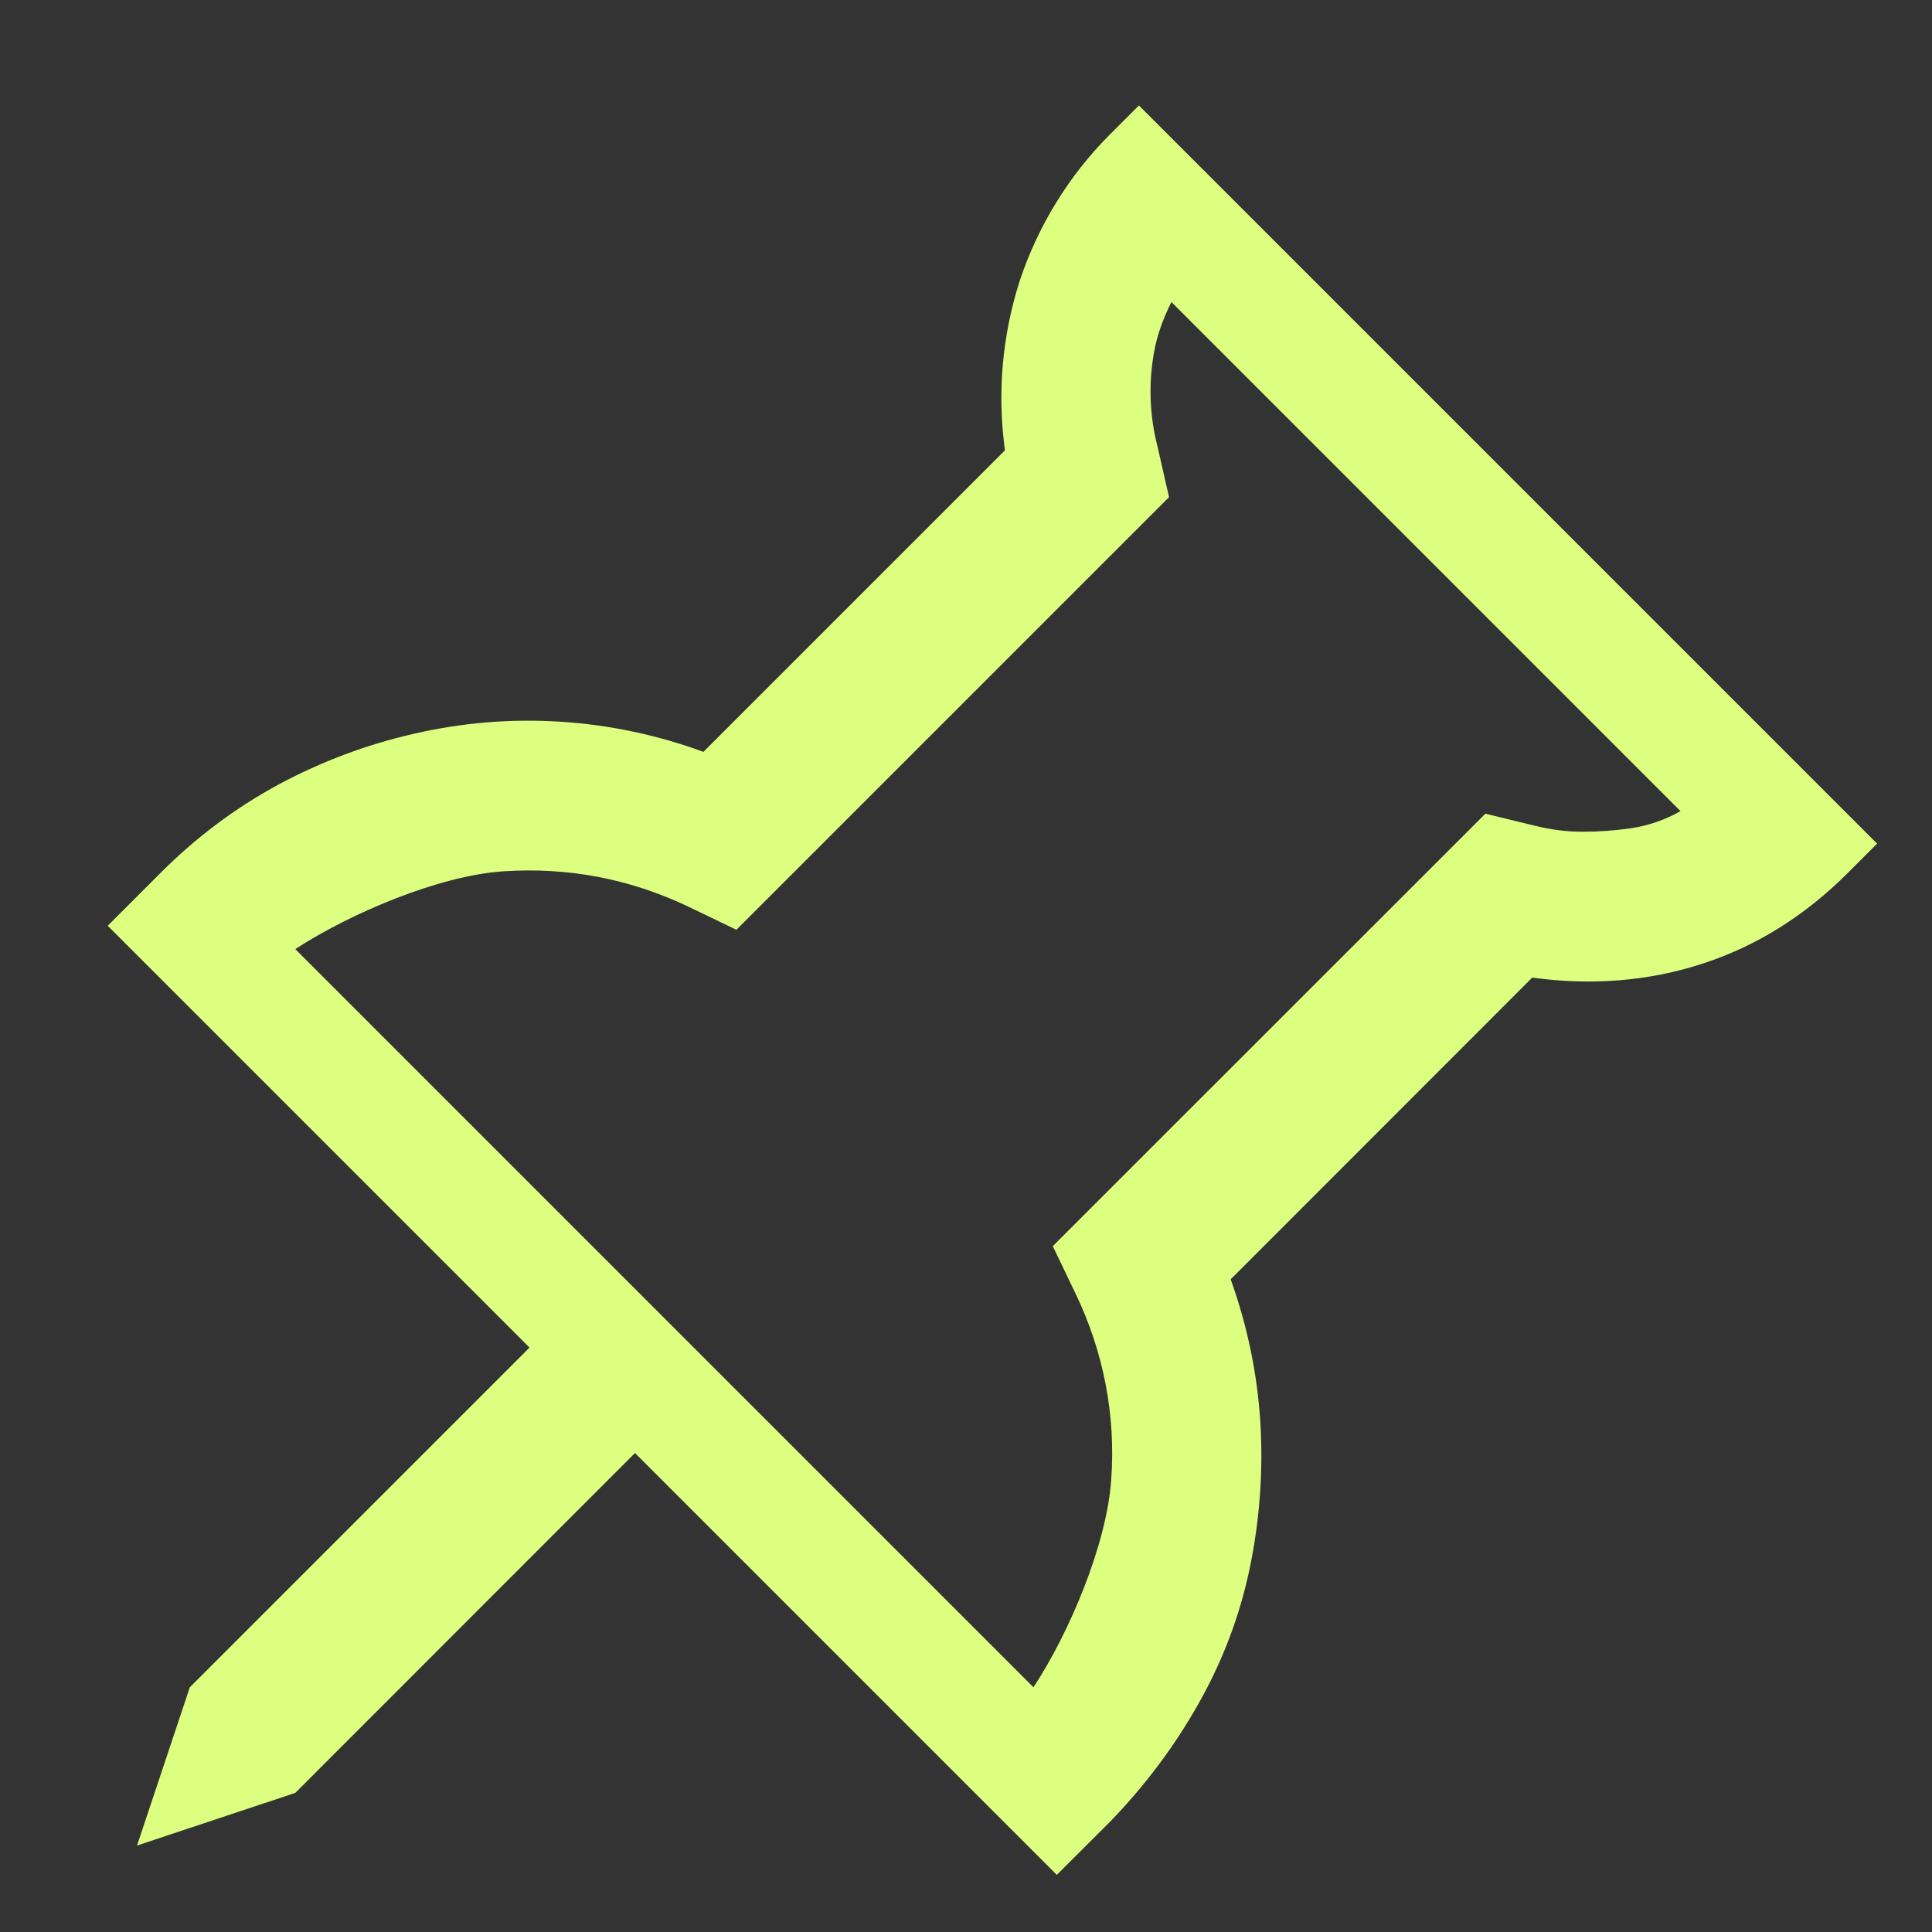 <svg width="12" height="12" viewBox="0 0 12 12" fill="none" xmlns="http://www.w3.org/2000/svg">
<rect x="0" y="0" width="12" height="12" fill="#333333" stroke="none"/>
<path d="M7.074 0.655L11.659 5.24L11.477 5.422C11.211 5.688 10.911 5.876 10.576 5.985C10.242 6.094 9.889 6.123 9.517 6.072L7.644 7.946C7.75 8.242 7.811 8.542 7.829 8.846C7.846 9.149 7.823 9.448 7.762 9.742C7.701 10.034 7.595 10.315 7.445 10.58C7.295 10.847 7.111 11.092 6.892 11.318L6.564 11.645L3.944 9.025L1.834 11.136L0.851 11.463L1.179 10.48L3.289 8.37L0.669 5.75L0.997 5.422C1.219 5.2 1.462 5.018 1.728 4.874C1.994 4.731 2.275 4.625 2.569 4.558C3.167 4.419 3.792 4.458 4.369 4.67L6.242 2.797C6.193 2.443 6.225 2.083 6.334 1.743C6.448 1.402 6.638 1.092 6.892 0.837L7.074 0.655ZM7.276 1.876C7.221 1.985 7.185 2.09 7.168 2.188C7.133 2.382 7.14 2.581 7.189 2.771L7.261 3.088L4.574 5.775L4.277 5.632C3.912 5.458 3.528 5.385 3.125 5.412C2.723 5.439 2.172 5.675 1.834 5.895L6.419 10.48C6.641 10.143 6.875 9.592 6.902 9.189C6.931 8.792 6.854 8.396 6.682 8.038L6.539 7.74L9.226 5.054L9.538 5.13C9.637 5.154 9.734 5.166 9.83 5.166C9.929 5.166 10.028 5.159 10.126 5.145C10.236 5.129 10.342 5.093 10.438 5.038L7.276 1.876Z" fill="#DDFF80"/>
</svg>
